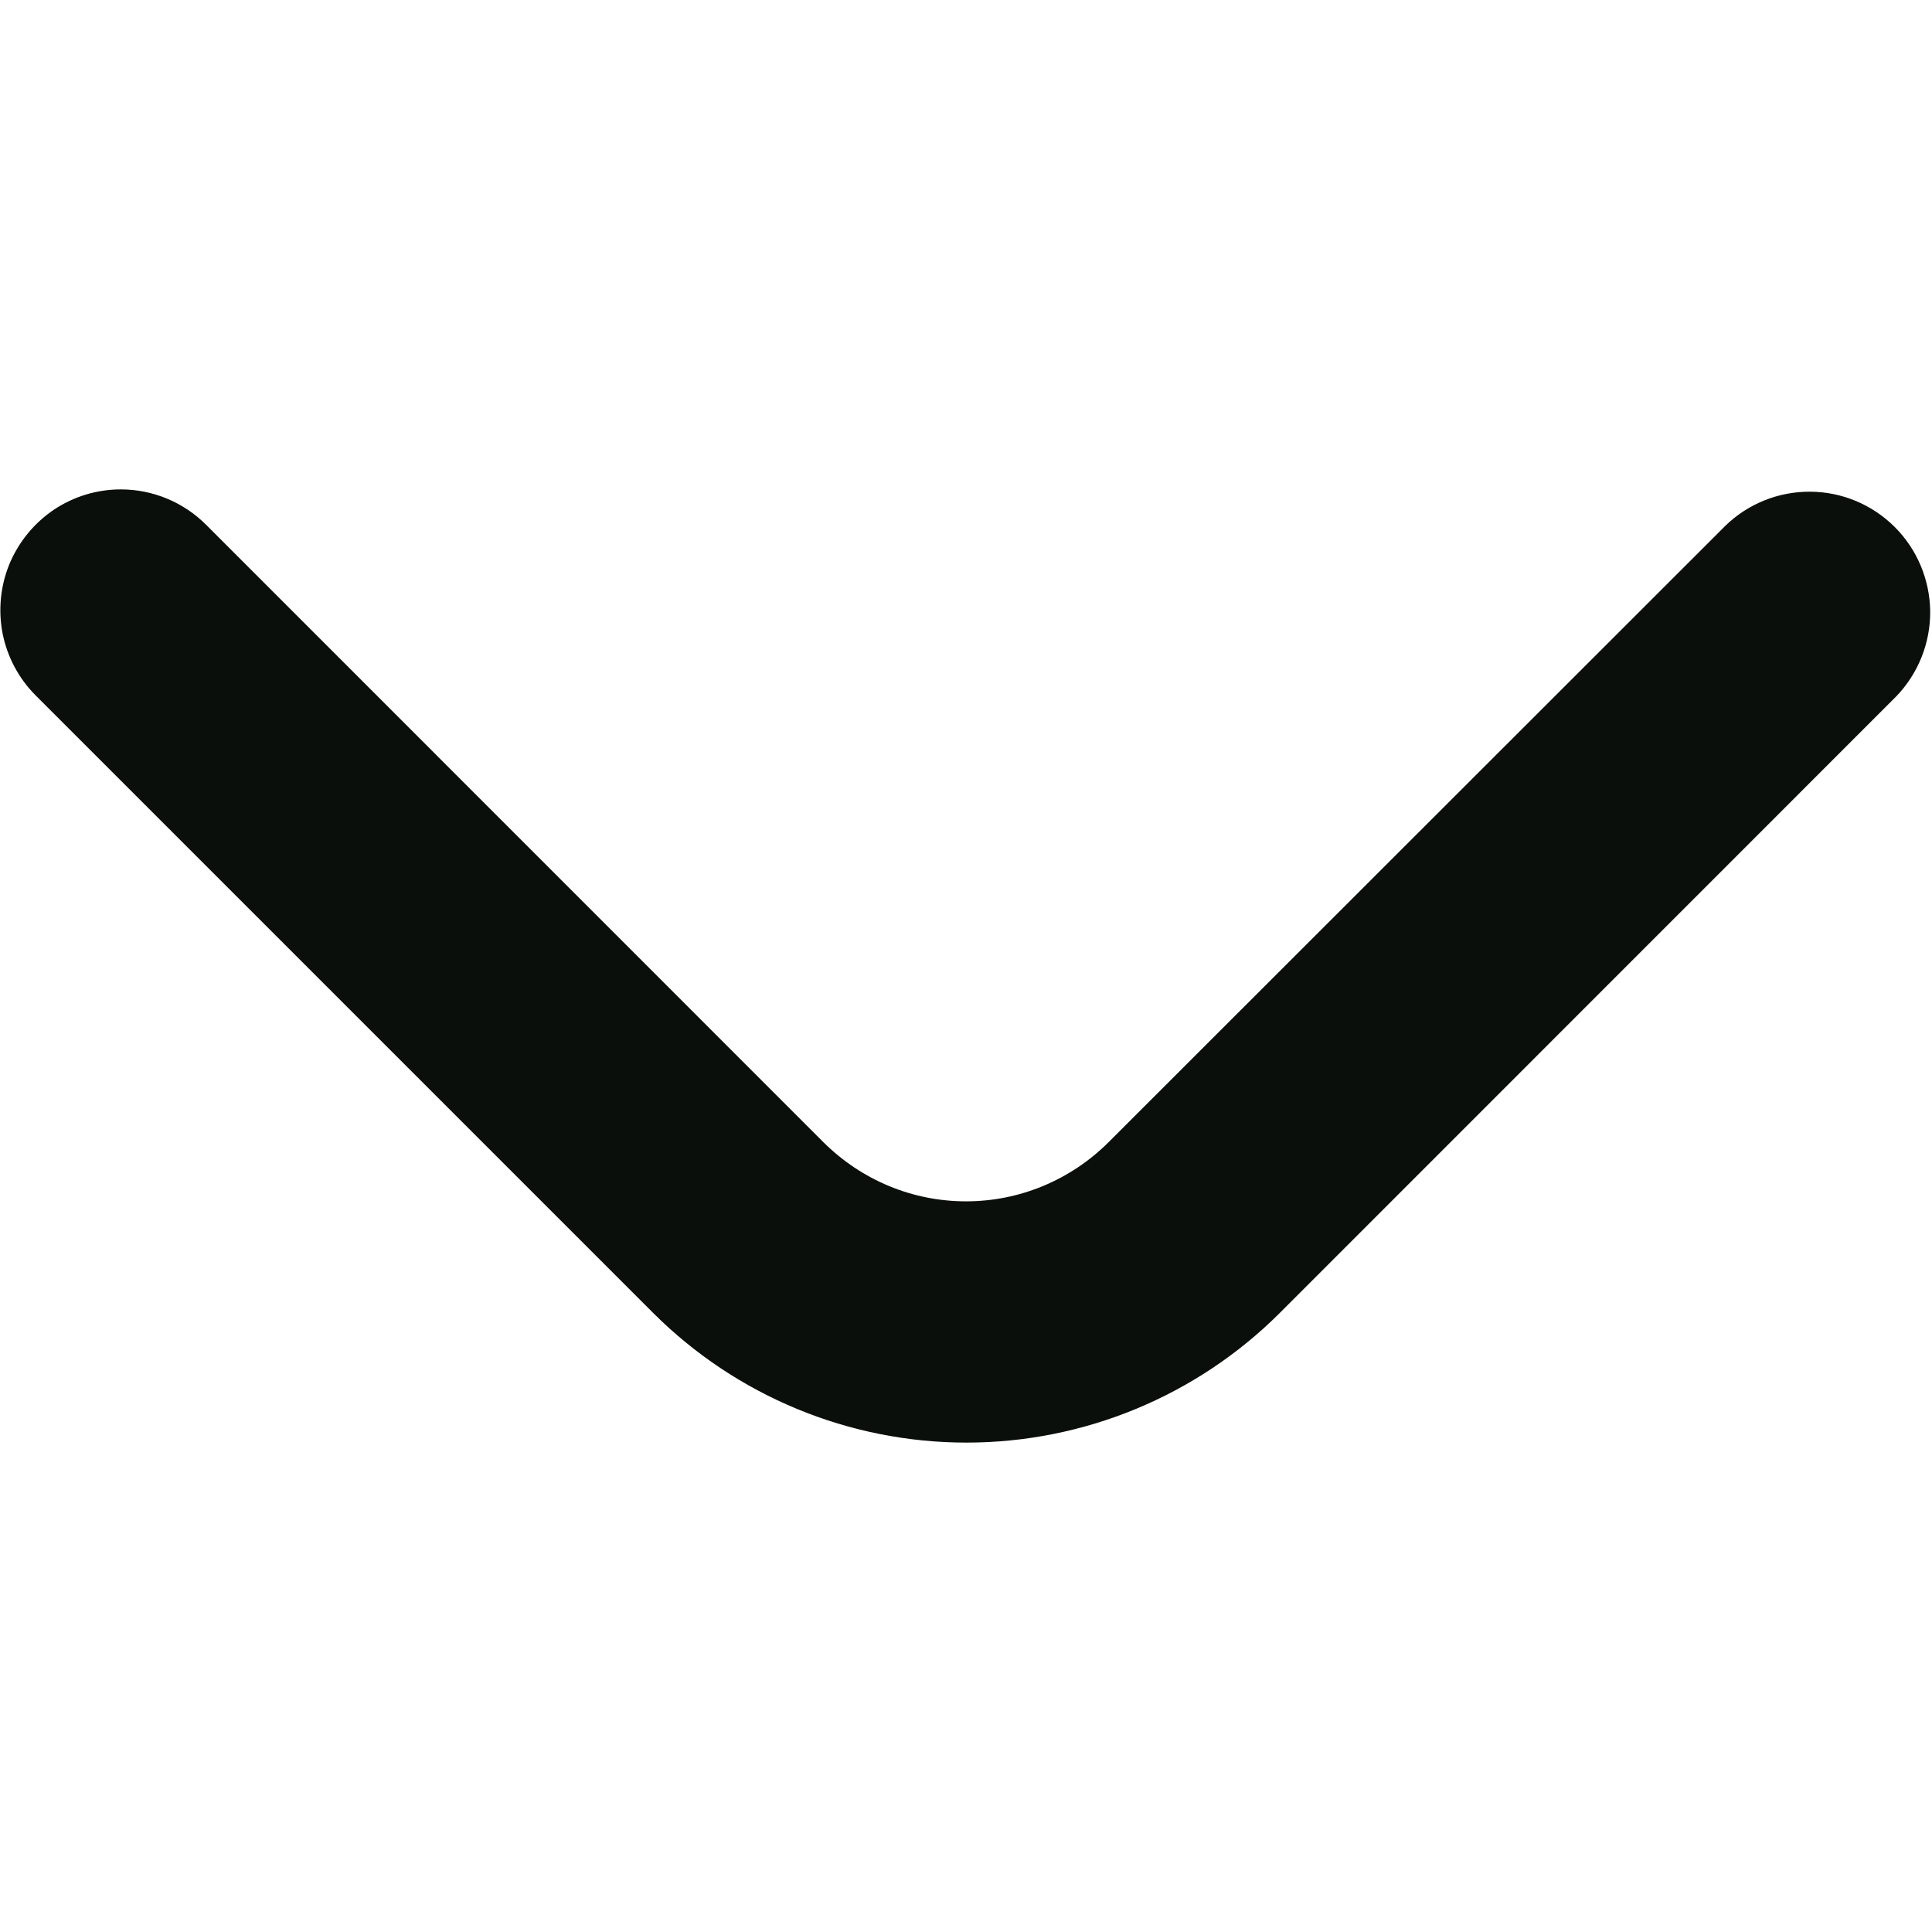 <?xml version="1.0" encoding="UTF-8"?> <svg xmlns="http://www.w3.org/2000/svg" width="16" height="16" viewBox="0 0 16 16" fill="none"><g clip-path="url(#clip0_264_346)"><path d="M1 4.053C1.265 4.053 1.519 4.158 1.707 4.346L6.821 9.461C6.976 9.615 7.16 9.738 7.362 9.822C7.564 9.906 7.781 9.949 8 9.949C8.219 9.949 8.436 9.906 8.638 9.822C8.84 9.738 9.024 9.615 9.179 9.461L14.29 4.353C14.479 4.17 14.731 4.07 14.993 4.072C15.256 4.074 15.506 4.179 15.692 4.365C15.877 4.55 15.982 4.801 15.985 5.063C15.987 5.325 15.886 5.578 15.704 5.767L10.597 10.875C9.909 11.561 8.976 11.947 8.004 11.947C7.031 11.947 6.099 11.561 5.411 10.875L0.296 5.76C0.156 5.62 0.061 5.442 0.022 5.249C-0.016 5.055 0.003 4.854 0.078 4.671C0.154 4.489 0.281 4.333 0.445 4.222C0.609 4.112 0.802 4.053 1 4.053Z" fill="#0B0F0B"></path></g><defs><clipPath id="clip0_264_346"><rect width="16" height="16" fill="white" transform="translate(16) rotate(90)"></rect></clipPath></defs></svg> 
